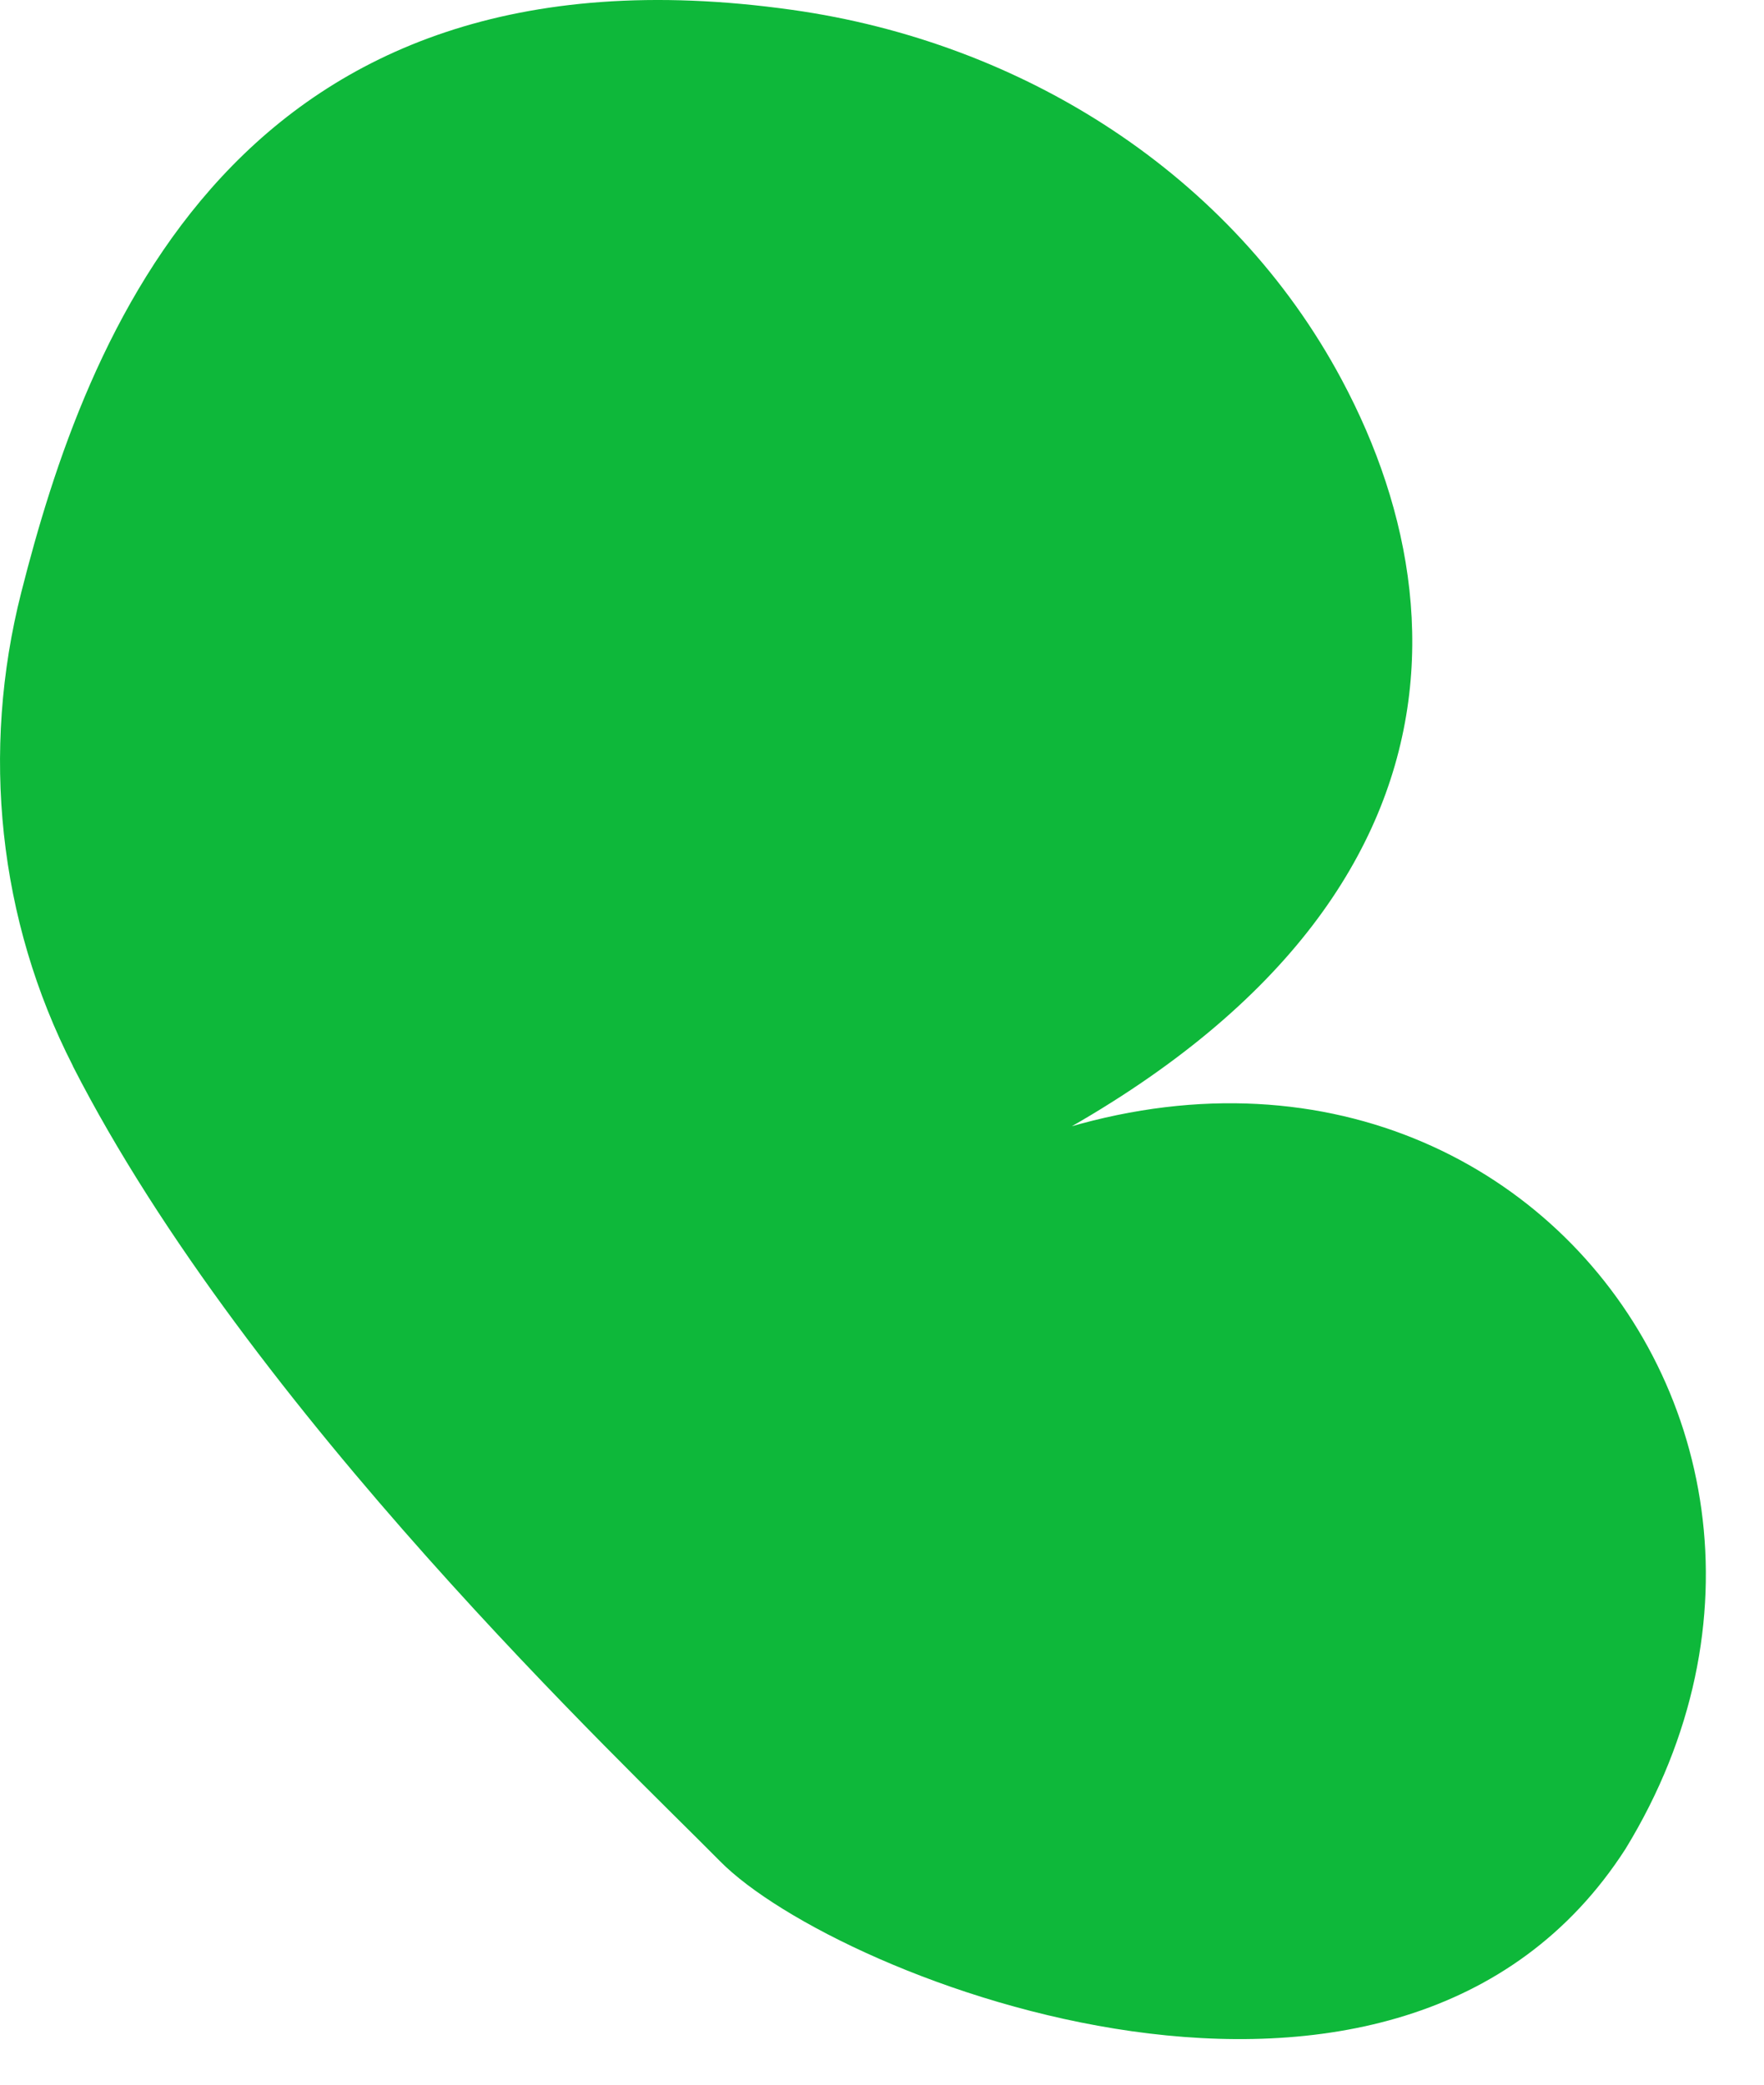 <?xml version="1.0" encoding="utf-8"?>
<svg xmlns="http://www.w3.org/2000/svg" fill="none" height="100%" overflow="visible" preserveAspectRatio="none" style="display: block;" viewBox="0 0 22 26" width="100%">
<path d="M0.909 13.294C-0.023 11.471 -0.239 9.372 0.265 7.389C1.065 4.233 2.926 -0.856 9.879 0.123C12.757 0.527 15.362 2.172 16.732 4.733C18.481 7.999 18.162 12.425 10.774 15.262C17.736 10.711 23.714 17.429 20.273 23.059C17.458 27.438 10.439 24.695 8.979 23.212C7.799 22.015 3.111 17.607 0.909 13.297V13.294Z" fill="#0EB83A" id="Vector"/>
</svg>